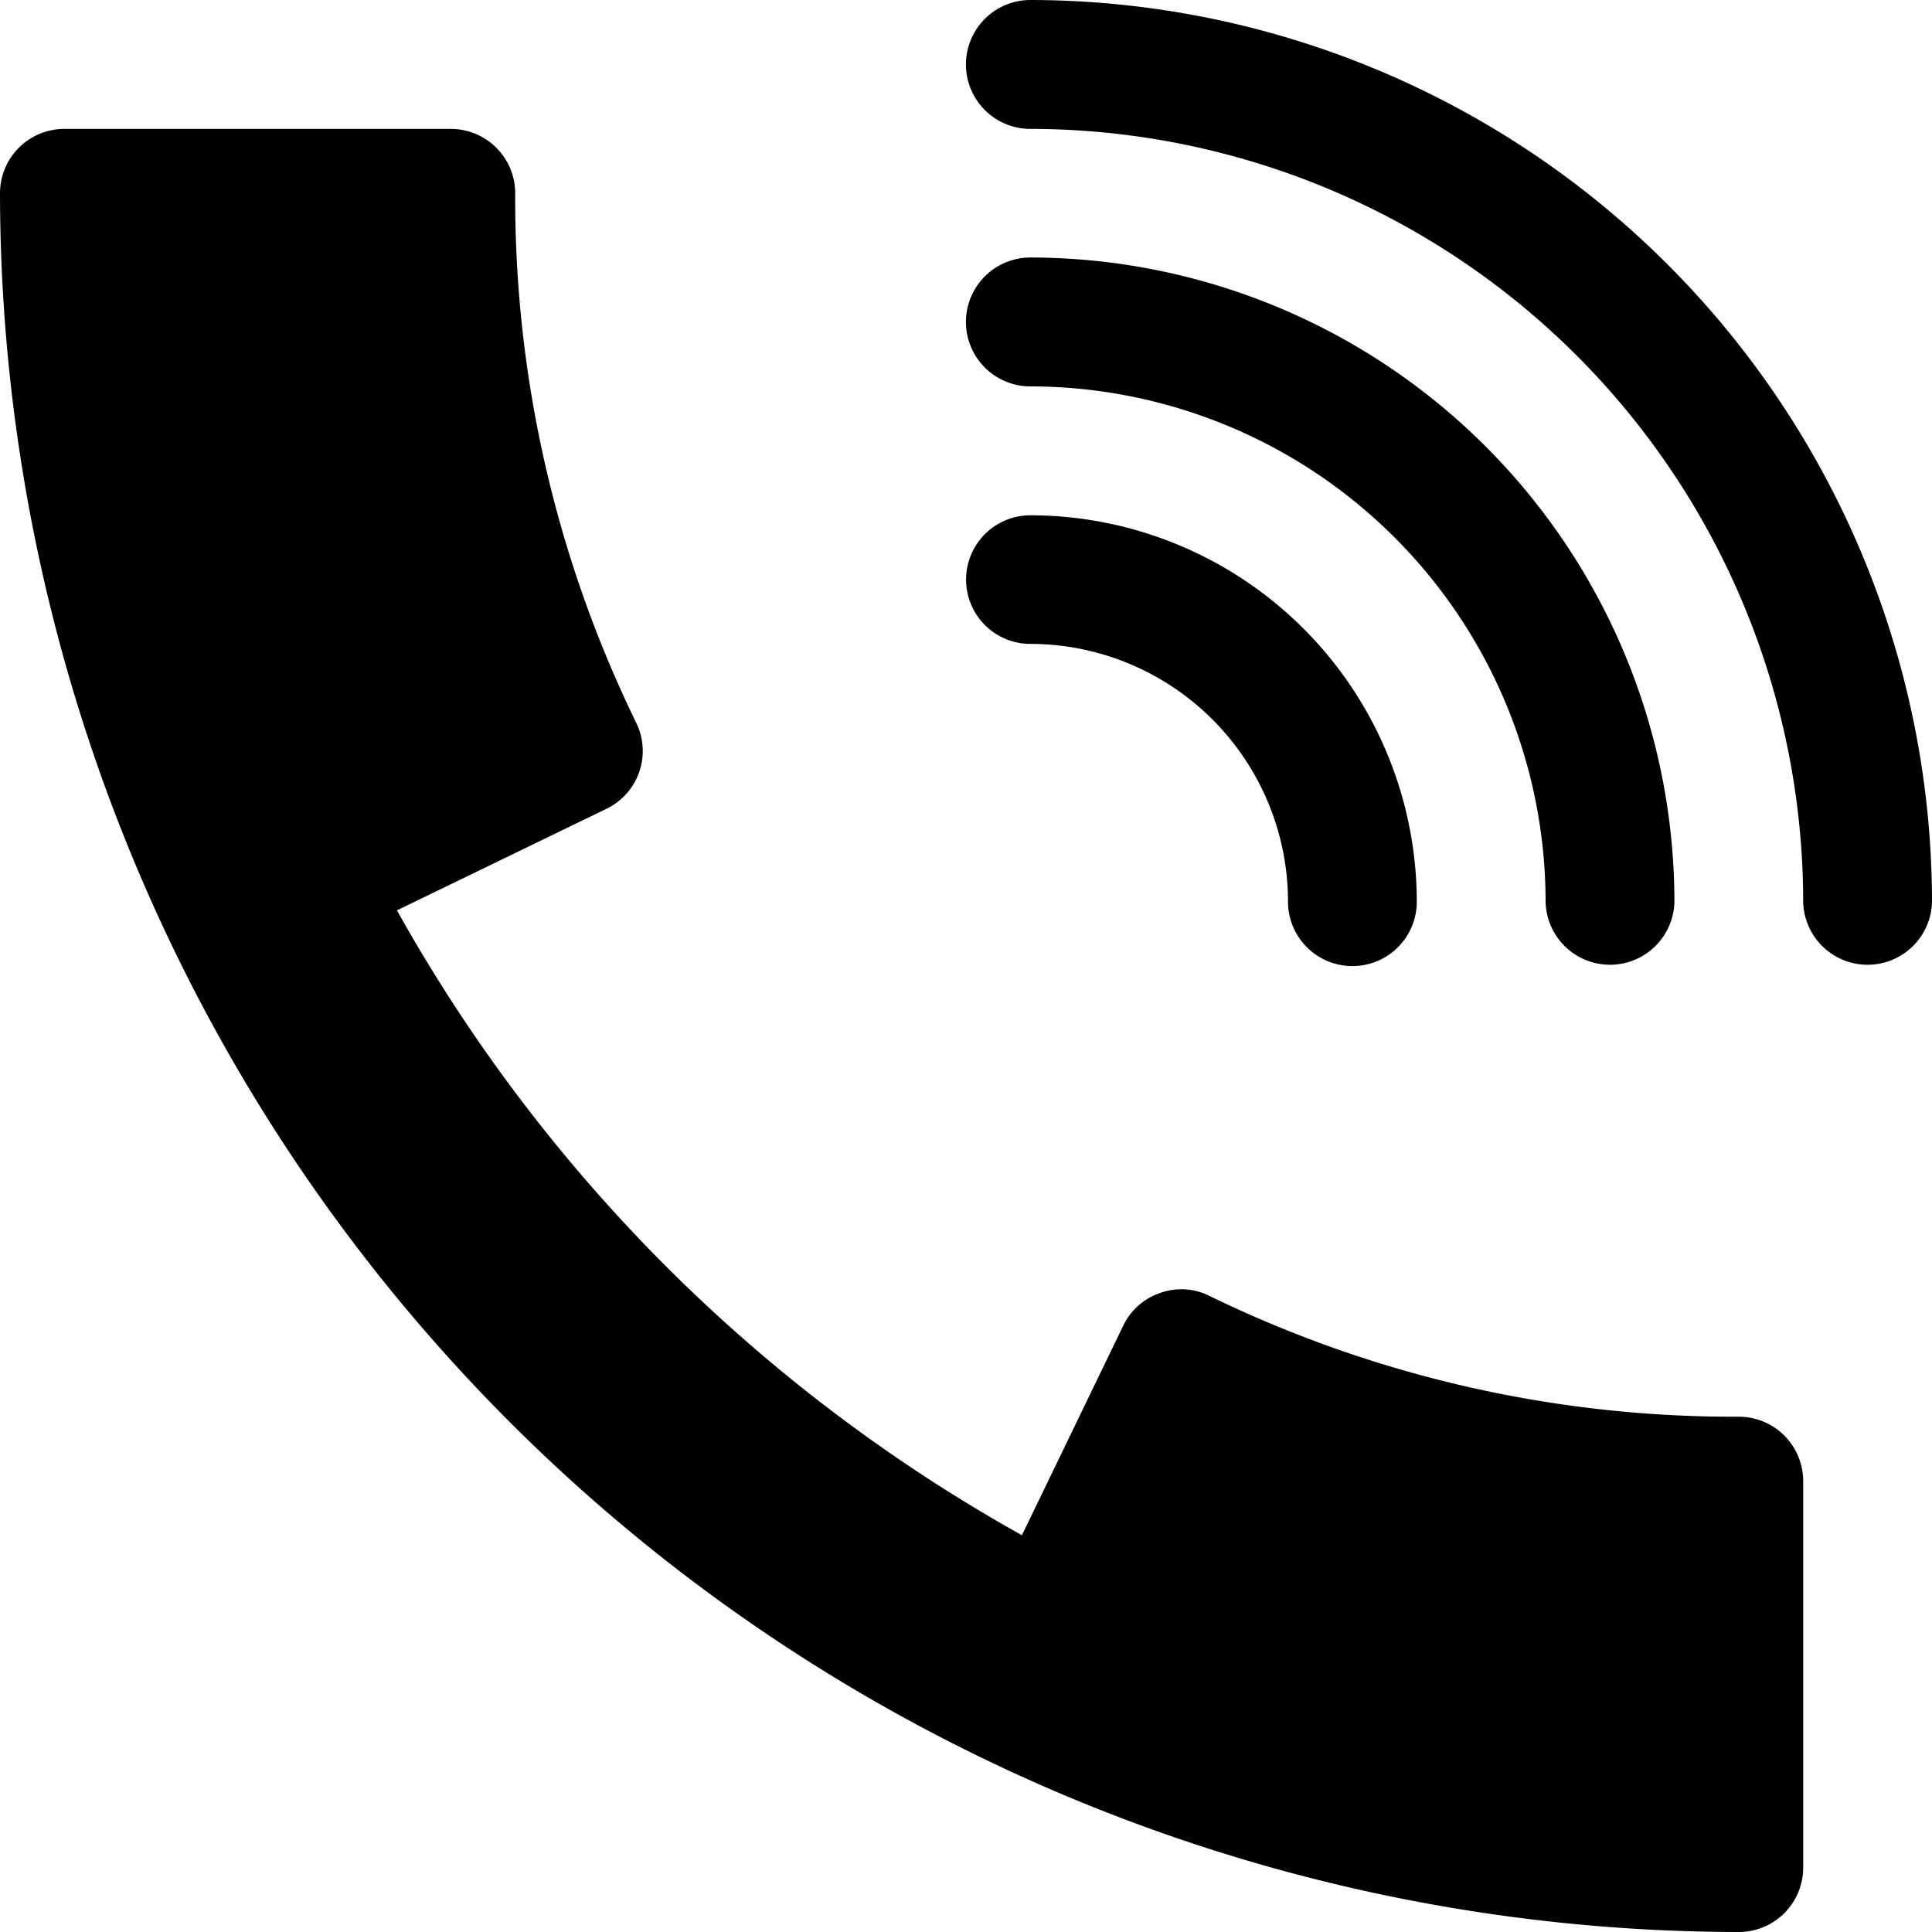 <svg xmlns="http://www.w3.org/2000/svg" width="67" height="67" viewBox="0 0 67 67">
  <defs>
    <style>
      .cls-1 {
        fill-rule: evenodd;
      }
    </style>
  </defs>
  <path id="icon_tel.svg" class="cls-1" d="M289.733,1460.33a8.946,8.946,0,0,1,8.934,8.94,2.233,2.233,0,0,0,4.466,0,13.415,13.415,0,0,0-13.4-13.4A2.23,2.23,0,1,0,289.733,1460.33Zm0-8.93a17.883,17.883,0,0,1,17.867,17.87,2.234,2.234,0,0,0,4.467,0,22.361,22.361,0,0,0-22.334-22.34A2.235,2.235,0,0,0,289.733,1451.4Zm0-13.4a2.235,2.235,0,0,0,0,4.47,26.827,26.827,0,0,1,26.8,26.8,2.234,2.234,0,0,0,4.467,0A31.308,31.308,0,0,0,289.733,1438Zm24.567,49.13a41.488,41.488,0,0,1-18.358-4.19,2.169,2.169,0,0,0-1.711-.1,2.2,2.2,0,0,0-1.282,1.14l-3.51,7.26a56.133,56.133,0,0,1-21.673-21.67l7.263-3.52a2.227,2.227,0,0,0,1.032-2.99,41.463,41.463,0,0,1-4.194-18.36,2.234,2.234,0,0,0-2.234-2.23h-13.4A2.233,2.233,0,0,0,254,1444.7a60.368,60.368,0,0,0,60.3,60.3,2.233,2.233,0,0,0,2.233-2.23v-13.4A2.235,2.235,0,0,0,314.3,1487.13Z" transform="translate(-254 -1438)"/>
</svg>
